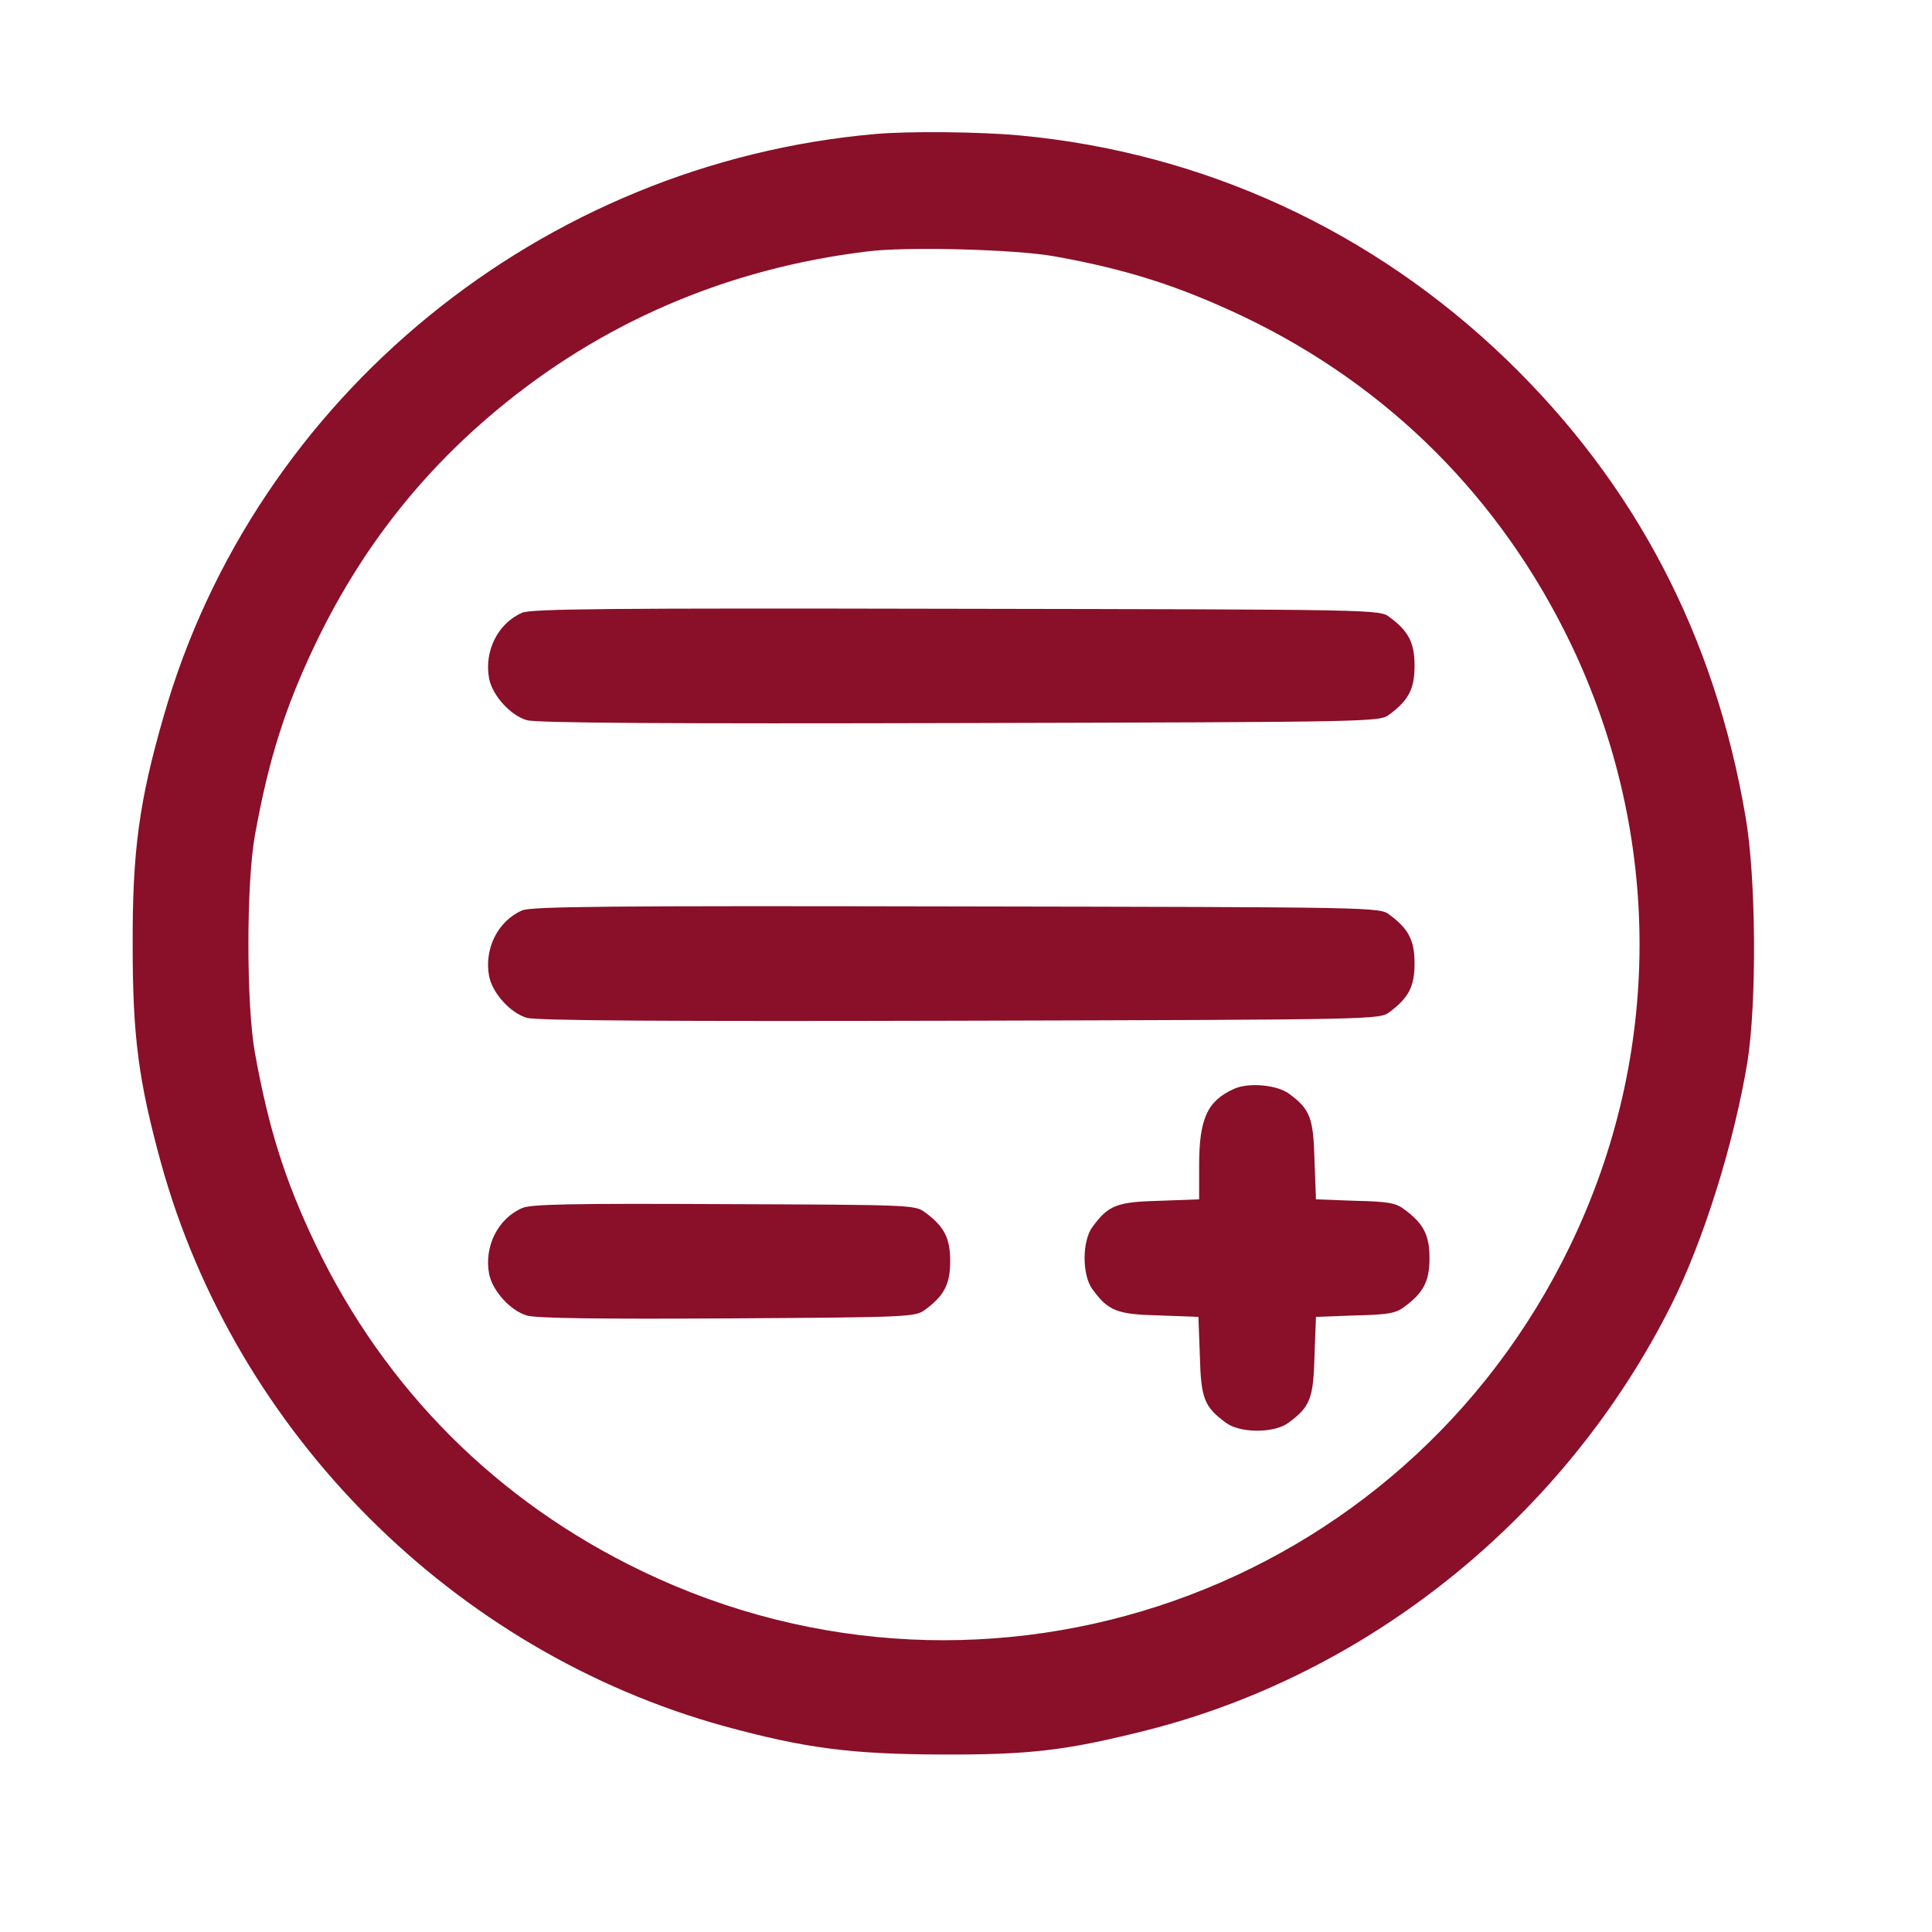 <?xml version="1.0" encoding="UTF-8" standalone="no"?>
<svg xmlns="http://www.w3.org/2000/svg" xmlns:xlink="http://www.w3.org/1999/xlink" version="1.1" width="1080" height="1080" viewBox="0 0 1080 1080" xml:space="preserve">
<desc>Created with Fabric.js 5.2.4</desc>
<defs>
</defs>
<rect x="0" y="0" width="100%" height="100%" fill="transparent"></rect>
<g transform="matrix(1 0 0 1 540 540)" id="b290914d-b68a-426f-9198-a25d88588f30">
</g>
<g transform="matrix(1 0 0 1 540 540)" id="b2e07df6-2e7f-4189-991c-a568a8d1fb62">
<rect style="stroke: none; stroke-width: 1; stroke-dasharray: none; stroke-linecap: butt; stroke-dashoffset: 0; stroke-linejoin: miter; stroke-miterlimit: 4; fill: rgb(255,255,255); fill-rule: nonzero; opacity: 1; visibility: hidden;" vector-effect="non-scaling-stroke" x="-540" y="-540" rx="0" ry="0" width="1080" height="1080"></rect>
</g>
<g transform="matrix(1.56 0 0 1.56 538.96 538.96)">
<g style="" vector-effect="non-scaling-stroke">
		<g transform="matrix(0.13 0 0 -0.13 -7.45 -7.45)">
<path style="stroke: none; stroke-width: 1; stroke-dasharray: none; stroke-linecap: butt; stroke-dashoffset: 0; stroke-linejoin: miter; stroke-miterlimit: 4; fill: rgb(138,15,40); fill-rule: nonzero; opacity: 1;" vector-effect="non-scaling-stroke" transform=" translate(-2560.59, -2561.94)" d="M 2375 4793 C 1454 4713 664 4069 412 3190 C 344 2955 325 2817 326 2555 C 326 2306 342 2183 404 1957 C 610 1211 1211 610 1957 404 C 2181 343 2306 327 2555 326 C 2797 325 2898 337 3114 391 C 3735 546 4275 983 4567 1565 C 4656 1742 4740 2011 4777 2235 C 4803 2400 4801 2742 4772 2910 C 4687 3410 4468 3828 4113 4171 C 3744 4527 3277 4742 2770 4789 C 2663 4799 2467 4801 2375 4793 z M 2865 4456 C 3067 4420 3212 4373 3389 4289 C 3788 4098 4097 3789 4290 3388 C 4543 2860 4543 2256 4289 1730 C 3828 773 2687 372 1731 831 C 1331 1023 1022 1332 830 1732 C 746 1908 701 2050 663 2260 C 639 2393 639 2727 663 2860 C 701 3070 746 3212 830 3388 C 952 3642 1114 3851 1325 4028 C 1616 4272 1963 4422 2350 4469 C 2457 4483 2758 4475 2865 4456 z" stroke-linecap="round"></path>
</g>
		<g transform="matrix(0.13 0 0 -0.13 -4.6 -106.86)">
<path style="stroke: none; stroke-width: 1; stroke-dasharray: none; stroke-linecap: butt; stroke-dashoffset: 0; stroke-linejoin: miter; stroke-miterlimit: 4; fill: rgb(138,15,40); fill-rule: nonzero; opacity: 1;" vector-effect="non-scaling-stroke" transform=" translate(-2558.06, -3359.48)" d="M 1375 3506 C 1308 3477 1270 3400 1284 3325 C 1293 3278 1343 3223 1388 3210 C 1413 3202 1789 3200 2582 3202 C 3732 3205 3739 3205 3766 3226 C 3819 3265 3835 3297 3835 3360 C 3835 3423 3819 3455 3766 3494 C 3739 3515 3733 3515 2572 3517 C 1617 3519 1399 3517 1375 3506 z" stroke-linecap="round"></path>
</g>
		<g transform="matrix(0.13 0 0 -0.13 -4.6 -0.2)">
<path style="stroke: none; stroke-width: 1; stroke-dasharray: none; stroke-linecap: butt; stroke-dashoffset: 0; stroke-linejoin: miter; stroke-miterlimit: 4; fill: rgb(138,15,40); fill-rule: nonzero; opacity: 1;" vector-effect="non-scaling-stroke" transform=" translate(-2558.06, -2559.48)" d="M 1375 2706 C 1308 2677 1270 2600 1284 2525 C 1293 2478 1343 2423 1388 2410 C 1413 2402 1789 2400 2582 2402 C 3732 2405 3739 2405 3766 2426 C 3819 2465 3835 2497 3835 2560 C 3835 2623 3819 2655 3766 2694 C 3739 2715 3733 2715 2572 2717 C 1617 2719 1399 2717 1375 2706 z" stroke-linecap="round"></path>
</g>
		<g transform="matrix(0.13 0 0 -0.13 104.96 105.27)">
<path style="stroke: none; stroke-width: 1; stroke-dasharray: none; stroke-linecap: butt; stroke-dashoffset: 0; stroke-linejoin: miter; stroke-miterlimit: 4; fill: rgb(138,15,40); fill-rule: nonzero; opacity: 1;" vector-effect="non-scaling-stroke" transform=" translate(-3359.63, -1760.55)" d="M 3295 2226 C 3222 2193 3200 2143 3200 2015 L 3200 1922 L 3091 1918 C 2973 1915 2950 1906 2906 1846 C 2877 1807 2877 1713 2906 1674 C 2950 1614 2973 1605 3090 1602 L 3198 1598 L 3202 1490 C 3205 1373 3214 1350 3274 1306 C 3313 1277 3407 1277 3446 1306 C 3506 1350 3515 1373 3518 1490 L 3522 1598 L 3630 1602 C 3721 1604 3743 1608 3766 1626 C 3819 1665 3835 1697 3835 1760 C 3835 1823 3819 1855 3766 1894 C 3743 1912 3721 1916 3630 1918 L 3522 1922 L 3518 2030 C 3515 2147 3506 2170 3448 2213 C 3414 2238 3335 2245 3295 2226 z" stroke-linecap="round"></path>
</g>
		<g transform="matrix(0.13 0 0 -0.13 -87.8 106.47)">
<path style="stroke: none; stroke-width: 1; stroke-dasharray: none; stroke-linecap: butt; stroke-dashoffset: 0; stroke-linejoin: miter; stroke-miterlimit: 4; fill: rgb(138,15,40); fill-rule: nonzero; opacity: 1;" vector-effect="non-scaling-stroke" transform=" translate(-1918.06, -1759.48)" d="M 1375 1906 C 1308 1877 1270 1800 1284 1725 C 1293 1678 1343 1623 1388 1610 C 1413 1602 1597 1600 1942 1602 C 2446 1605 2459 1606 2486 1626 C 2539 1665 2555 1697 2555 1760 C 2555 1823 2539 1855 2486 1894 C 2459 1915 2446 1915 1932 1917 C 1509 1919 1399 1917 1375 1906 z" stroke-linecap="round"></path>
</g>
</g>
</g>
<g transform="matrix(NaN NaN NaN NaN 0 0)">
<g style="">
</g>
</g>
<g transform="matrix(NaN NaN NaN NaN 0 0)">
<g style="">
</g>
</g>
</svg>
